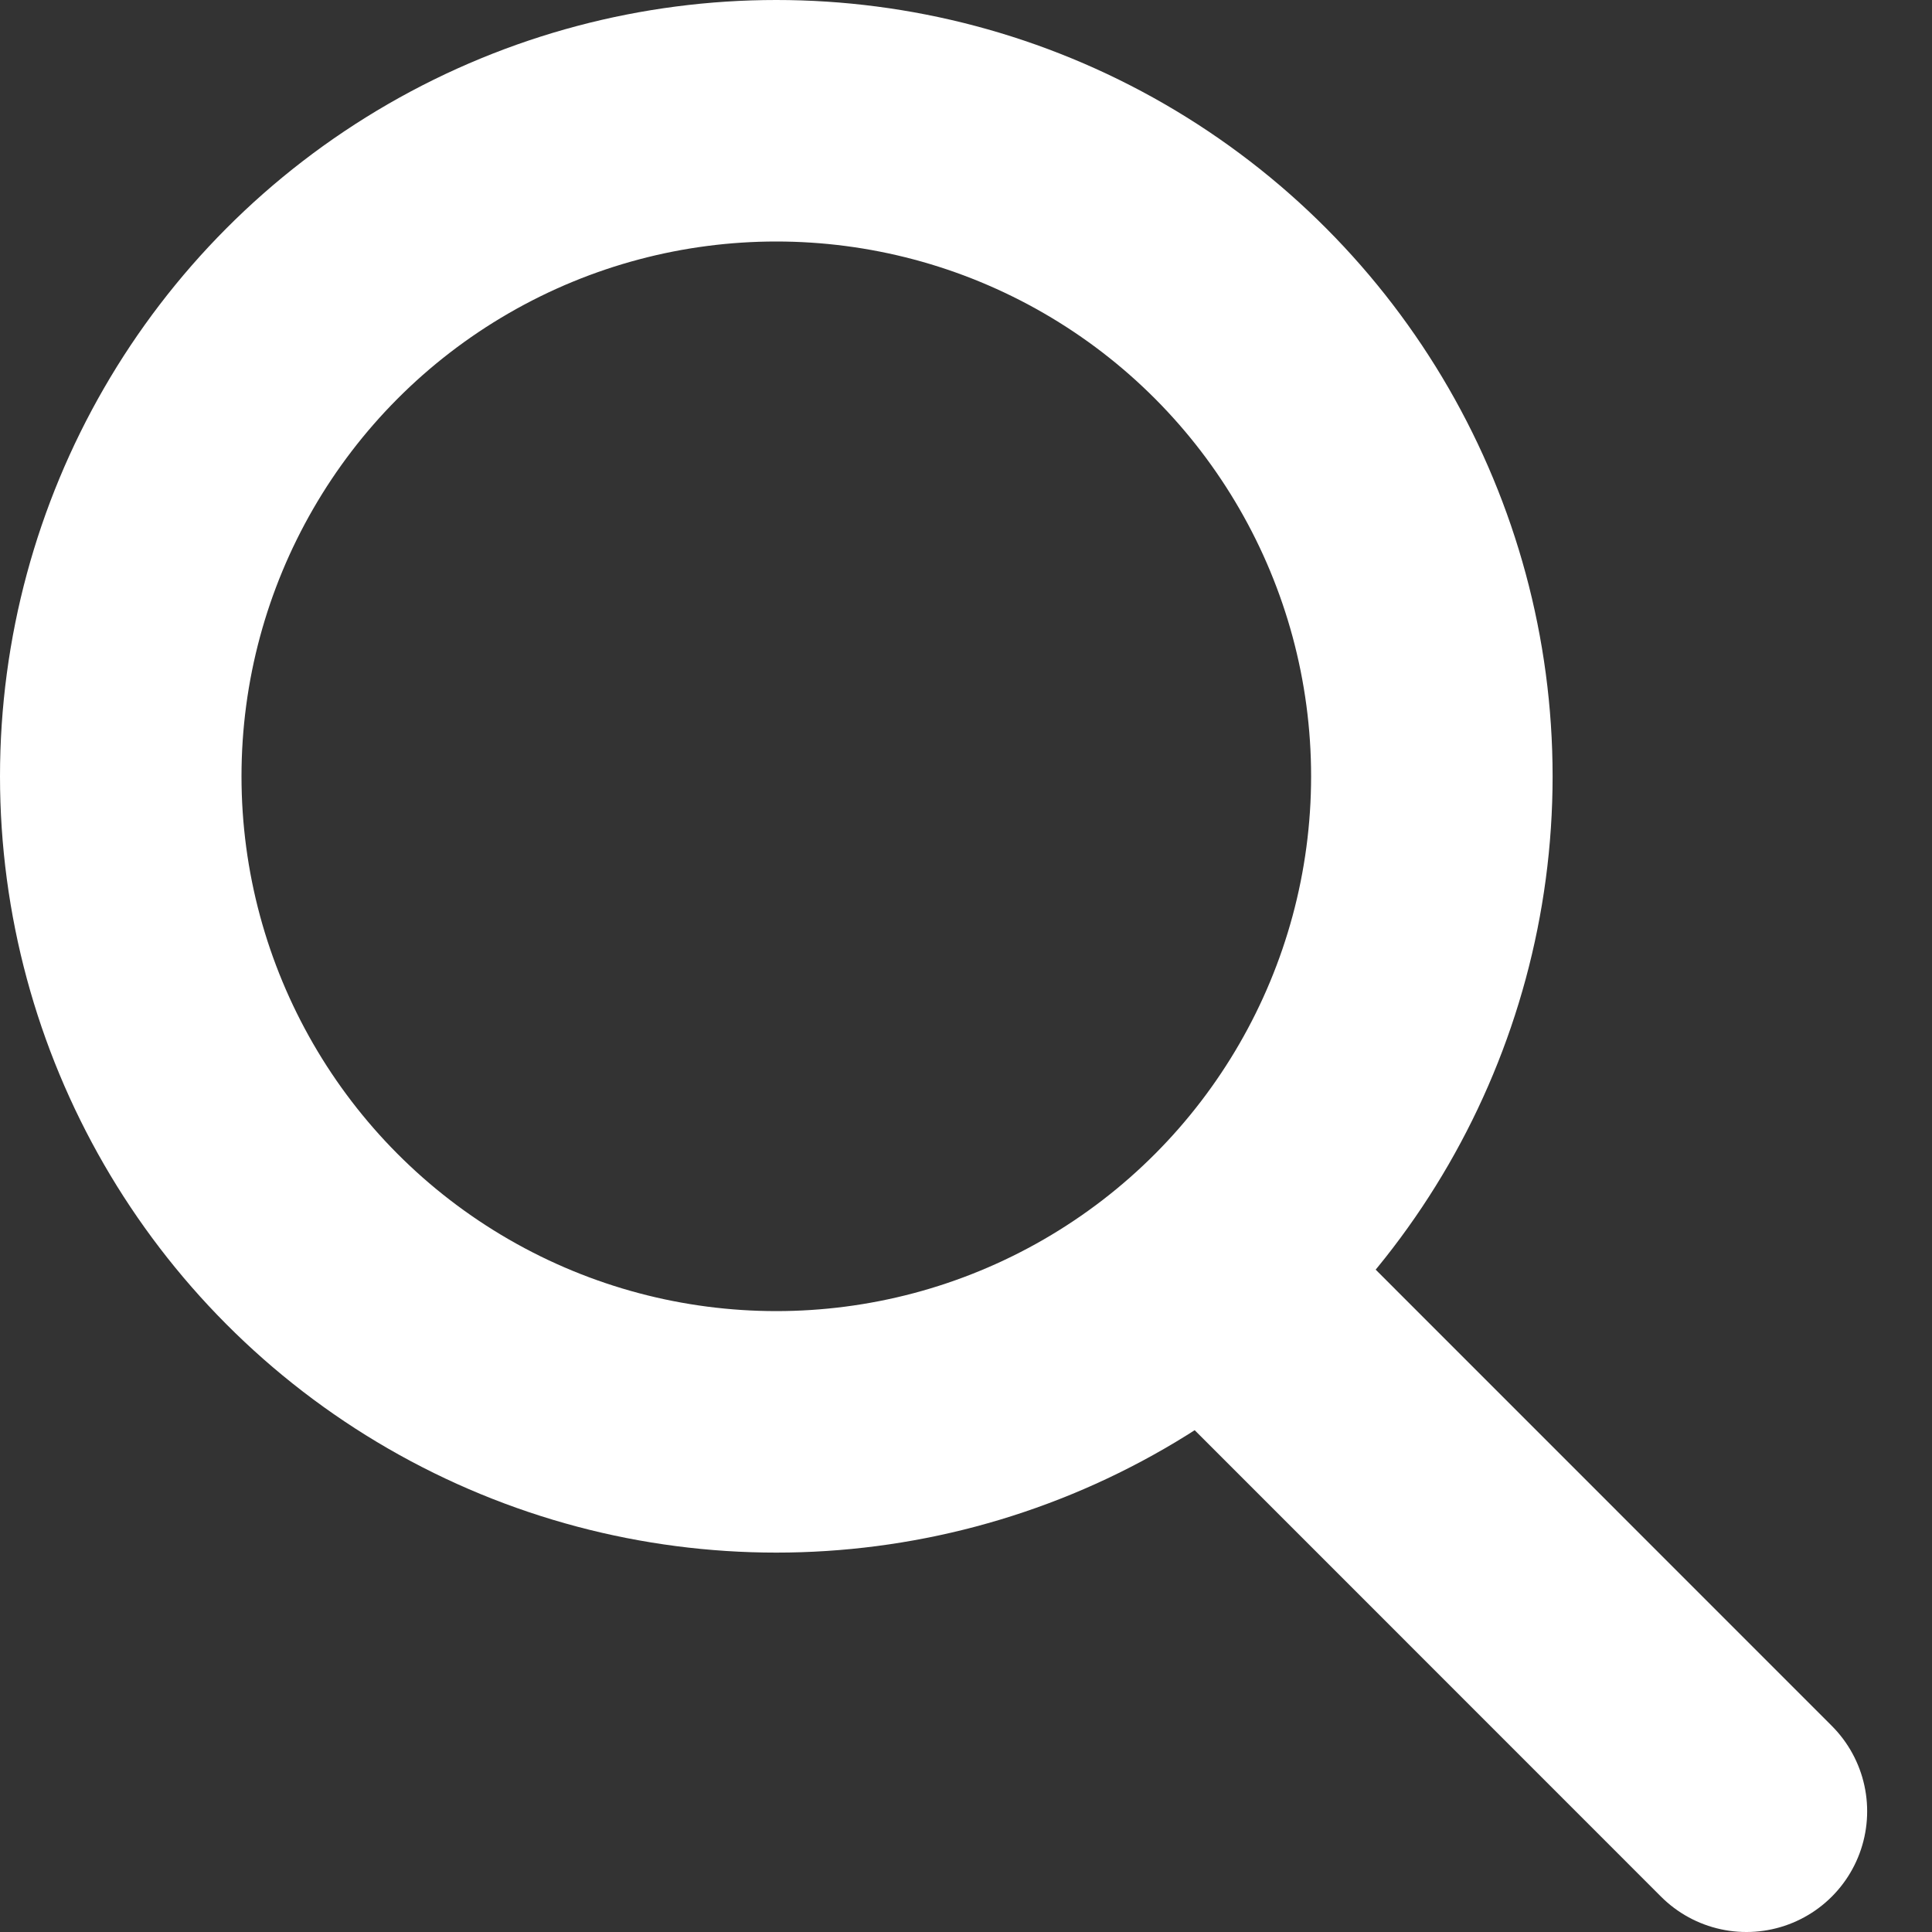 <svg width="16" height="16" viewBox="0 0 16 16" fill="none" xmlns="http://www.w3.org/2000/svg">
<rect x="0" y="0" width="16" height="16" fill="#333333" stroke="none"/>
<circle cx="6.429" cy="6.429" r="5.429" stroke="white" stroke-width="2"/>
<path d="M14.463 15L10.178 10.714" stroke="white" stroke-width="2" stroke-linecap="round" stroke-linejoin="round"/>
</svg>
